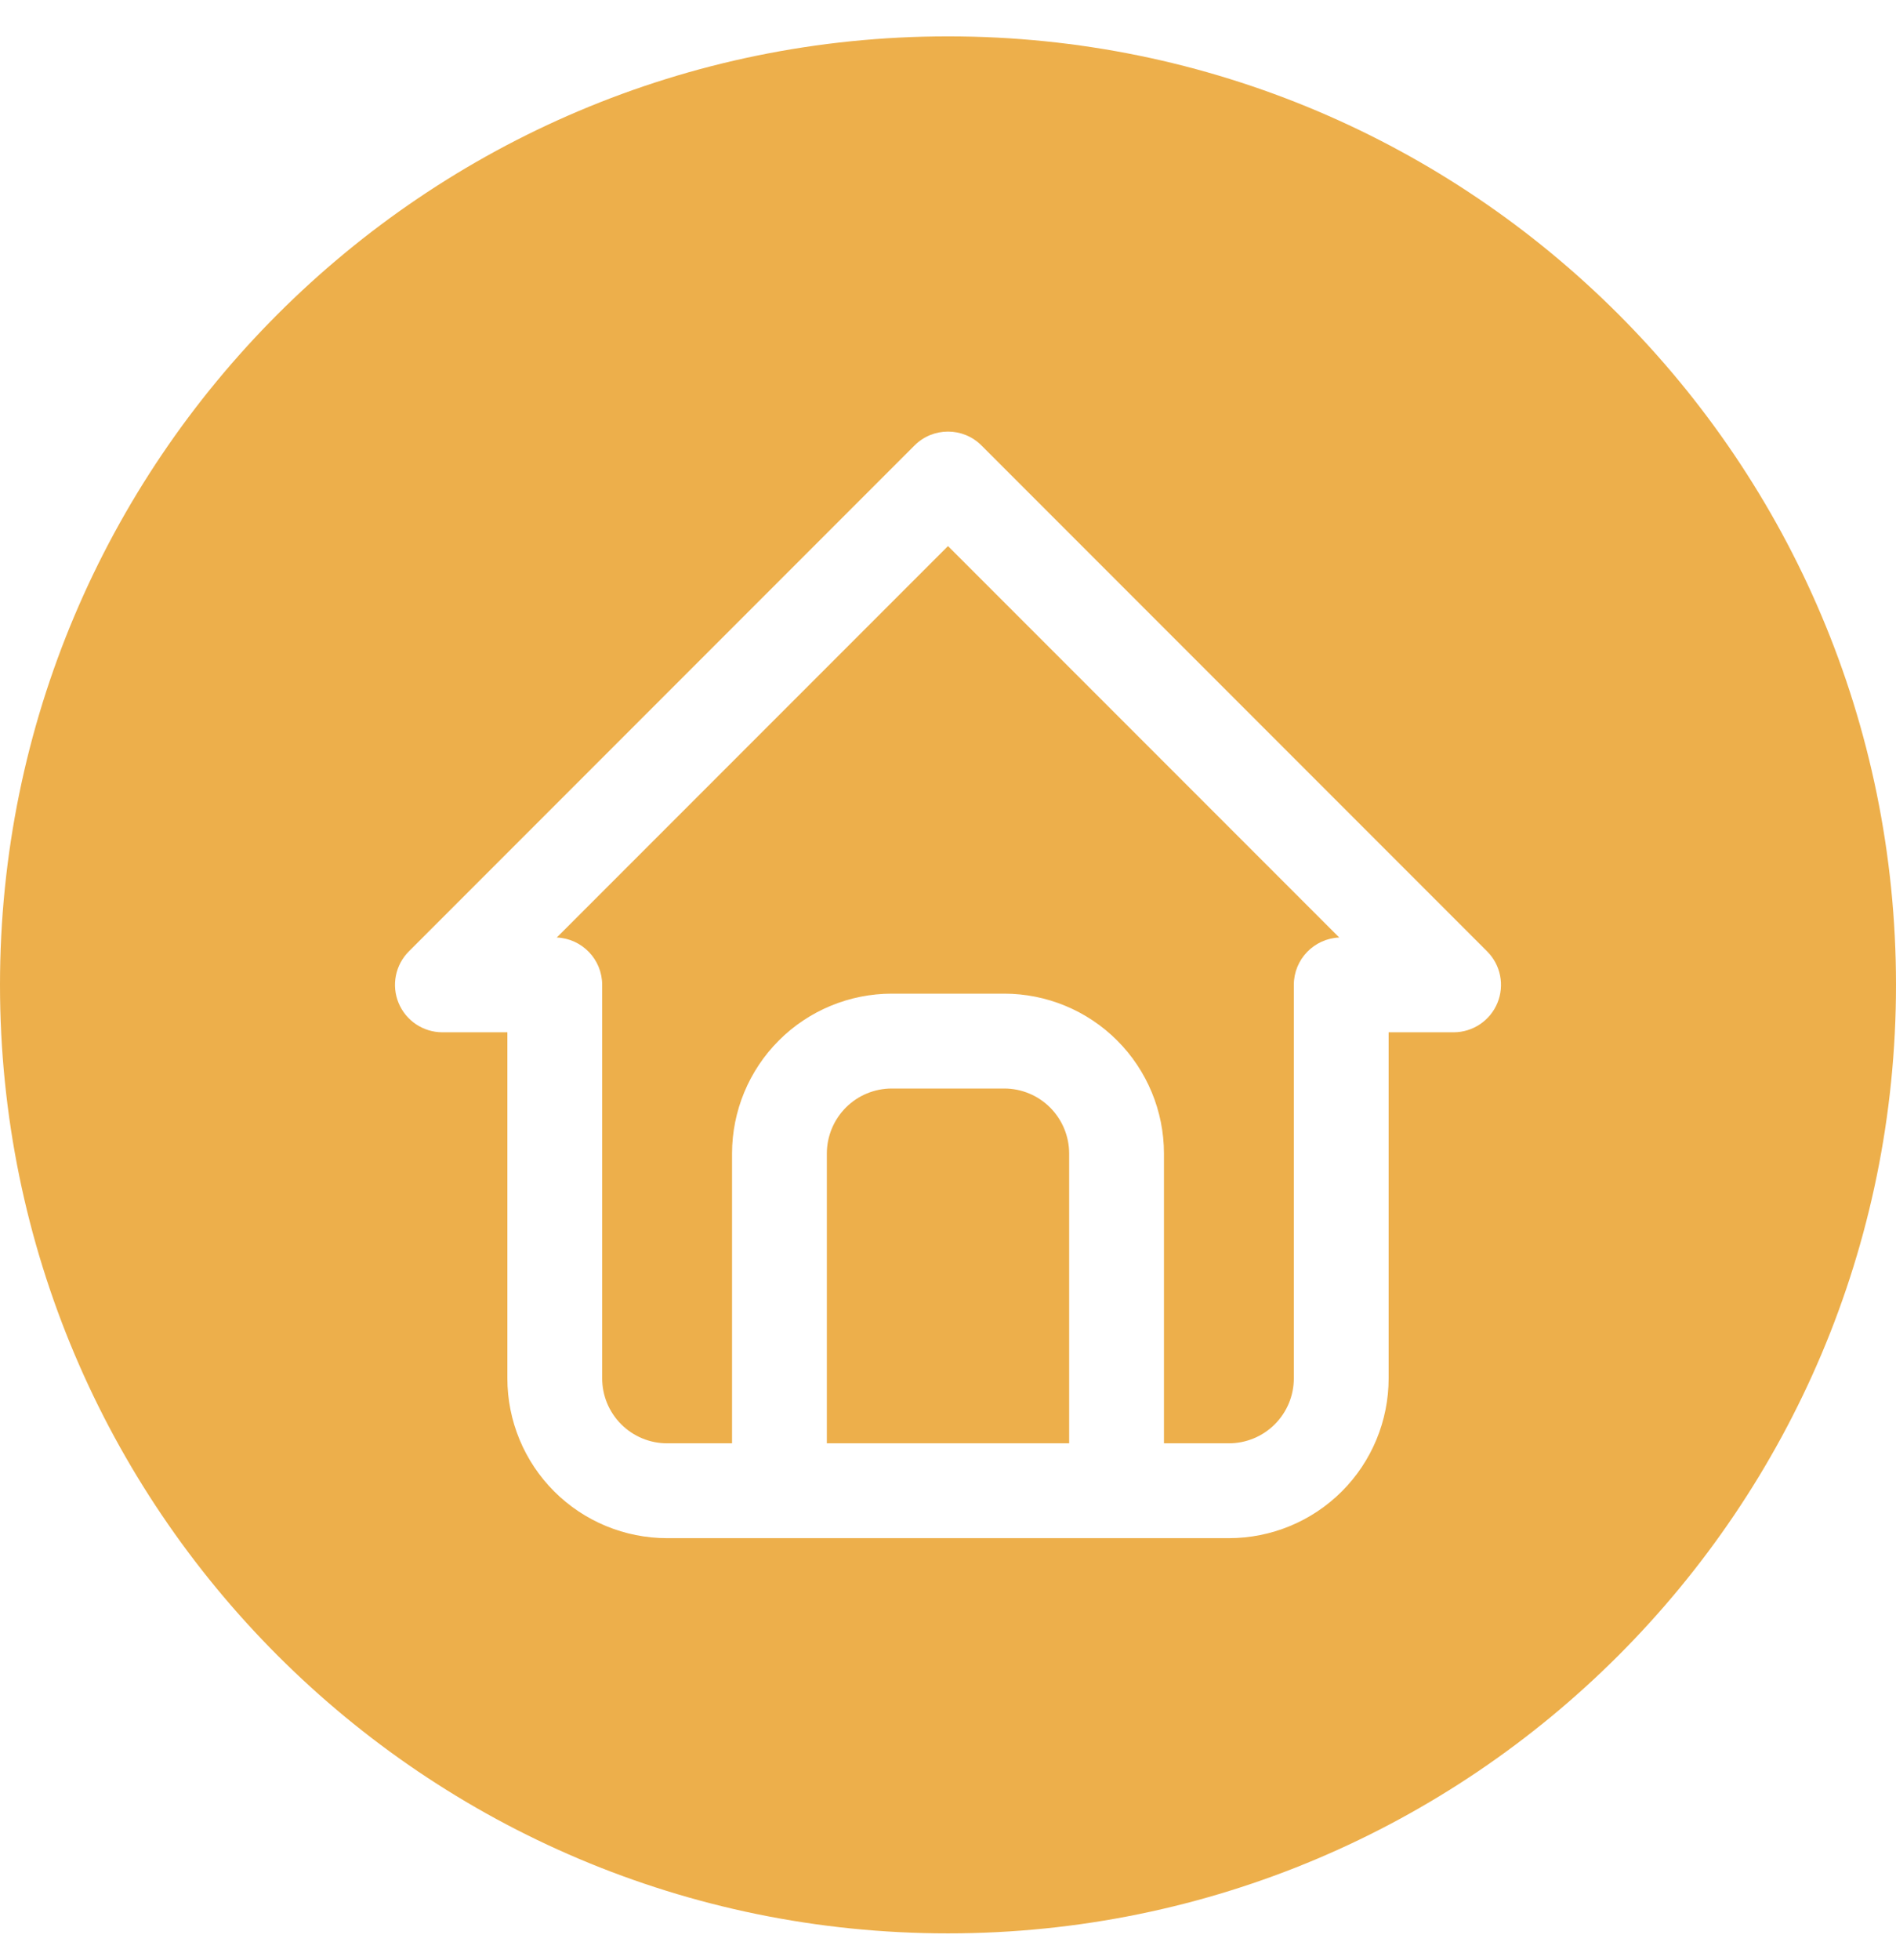 <svg width="30" height="31" viewBox="0 0 30 31" fill="none" xmlns="http://www.w3.org/2000/svg">
<path fill-rule="evenodd" clip-rule="evenodd" d="M30 15.575C30 23.86 23.284 30.575 15 30.575C6.716 30.575 0 23.86 0 15.575C0 7.291 6.716 0.575 15 0.575C23.284 0.575 30 7.291 30 15.575ZM15.53 7.045L23.53 15.045C23.745 15.259 23.809 15.582 23.693 15.862C23.577 16.142 23.303 16.325 23 16.325H21.972V21.797C21.972 22.468 21.706 23.111 21.232 23.585C20.758 24.059 20.115 24.325 19.444 24.325H17.667H12.333H10.556C9.885 24.325 9.242 24.059 8.768 23.585C8.294 23.111 8.028 22.468 8.028 21.797V16.325H7C6.697 16.325 6.423 16.142 6.307 15.862C6.191 15.582 6.255 15.259 6.47 15.045L14.47 7.045C14.763 6.752 15.237 6.752 15.53 7.045ZM13.083 22.825H16.917V18.242C16.917 17.969 16.808 17.708 16.616 17.515C16.423 17.322 16.162 17.214 15.889 17.214H14.111C13.838 17.214 13.577 17.322 13.384 17.515C13.192 17.708 13.083 17.969 13.083 18.242V22.825ZM18.417 22.825V18.242C18.417 17.572 18.15 16.928 17.676 16.454C17.202 15.98 16.559 15.714 15.889 15.714H14.111C13.441 15.714 12.798 15.98 12.324 16.454C11.85 16.928 11.583 17.572 11.583 18.242V22.825H10.556C10.283 22.825 10.022 22.717 9.829 22.524C9.636 22.331 9.528 22.07 9.528 21.797V15.575C9.528 15.172 9.209 14.843 8.81 14.826L15 8.636L21.19 14.826C20.791 14.843 20.472 15.172 20.472 15.575V21.797C20.472 22.07 20.364 22.331 20.171 22.524C19.978 22.717 19.717 22.825 19.444 22.825H18.417Z" fill="#EDAF4B"/>
</svg>
